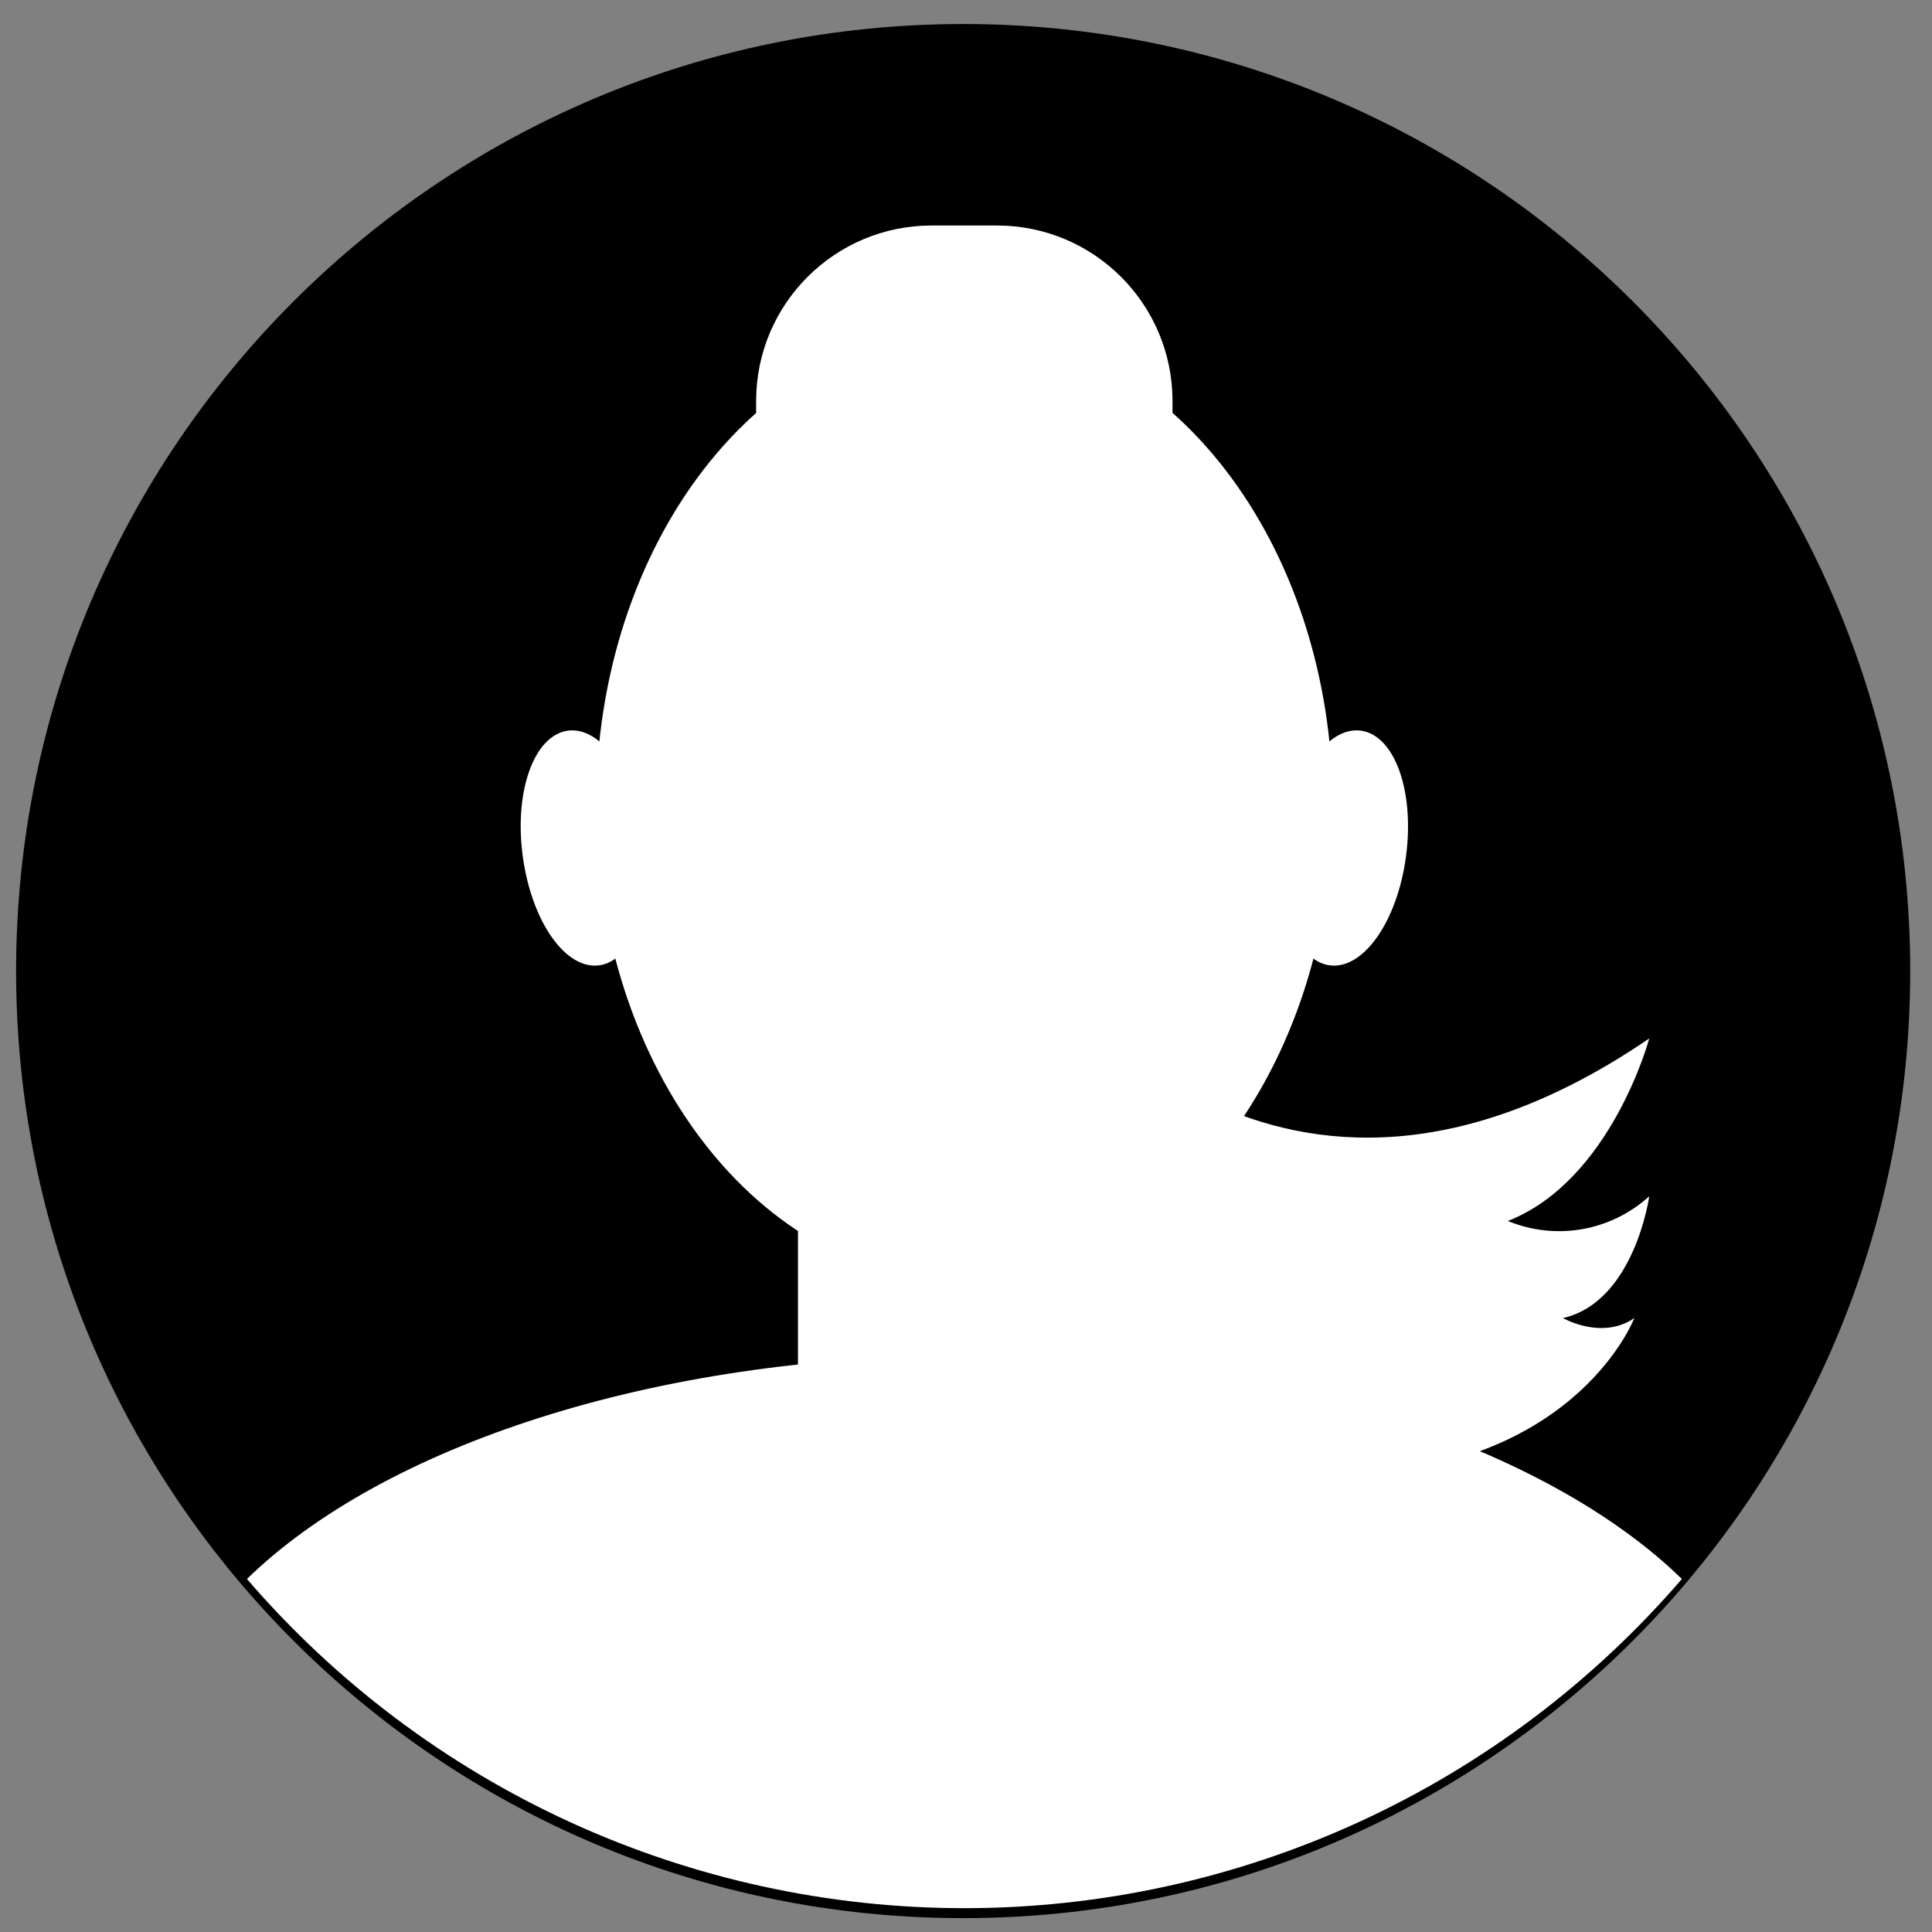 <svg width="51" height="51" viewBox="0 0 51 51" fill="none" xmlns="http://www.w3.org/2000/svg">
<rect x="0" y="0" width="51" height="51" fill="#808080" stroke="none"/>
<path d="M25.425 50.634C39.232 50.634 50.425 39.441 50.425 25.634C50.425 11.827 39.232 0.634 25.425 0.634C11.618 0.634 0.425 11.827 0.425 25.634C0.425 39.441 11.618 50.634 25.425 50.634Z" fill="black"/>
<path d="M25.458 33.849C30.828 33.849 35.182 28.219 35.182 21.275C35.182 14.331 30.828 8.702 25.458 8.702C20.087 8.702 15.733 14.331 15.733 21.275C15.733 28.219 20.087 33.849 25.458 33.849Z" fill="white"/>
<path d="M25.458 35.787C17.247 35.787 10.117 38.176 6.519 41.681C8.864 44.407 11.77 46.595 15.039 48.095C18.308 49.594 21.861 50.371 25.458 50.371C29.054 50.371 32.608 49.594 35.876 48.095C39.145 46.595 42.051 44.407 44.397 41.681C40.799 38.176 33.669 35.787 25.458 35.787Z" fill="white"/>
<path d="M26.133 25.371H24.778C22.727 25.371 21.064 27.034 21.064 29.085V37.535C21.064 39.586 22.727 41.249 24.778 41.249H26.133C28.184 41.249 29.847 39.586 29.847 37.535V29.085C29.847 27.034 28.184 25.371 26.133 25.371Z" fill="white"/>
<path d="M33.908 22.171C33.68 23.885 34.213 25.367 35.101 25.483C35.989 25.599 36.888 24.325 37.116 22.599C37.344 20.874 36.811 19.407 35.923 19.287C35.035 19.168 34.136 20.465 33.908 22.171Z" fill="white"/>
<path d="M17.007 22.171C17.235 23.885 16.702 25.367 15.814 25.483C14.926 25.599 14.031 24.325 13.799 22.599C13.567 20.874 14.104 19.407 14.992 19.287C15.88 19.168 16.779 20.465 17.007 22.171Z" fill="white"/>
<path d="M26.318 5.953H24.592C22.034 5.953 19.96 8.027 19.96 10.586V14.469C19.96 17.028 22.034 19.102 24.592 19.102H26.318C28.877 19.102 30.951 17.028 30.951 14.469V10.586C30.951 8.027 28.877 5.953 26.318 5.953Z" fill="white"/>
<path d="M27.774 25.688C27.774 25.688 33.622 34.181 43.536 27.413C43.536 27.413 42.532 31.162 39.803 32.231C40.423 32.487 41.103 32.562 41.764 32.447C42.425 32.331 43.039 32.03 43.536 31.579C43.536 31.579 43.15 34.362 41.258 34.794C41.258 34.794 42.281 35.385 43.142 34.794C43.142 34.794 41.683 38.62 35.838 38.941C35.842 38.941 24.535 38.458 27.774 25.688Z" fill="white"/>
</svg>
